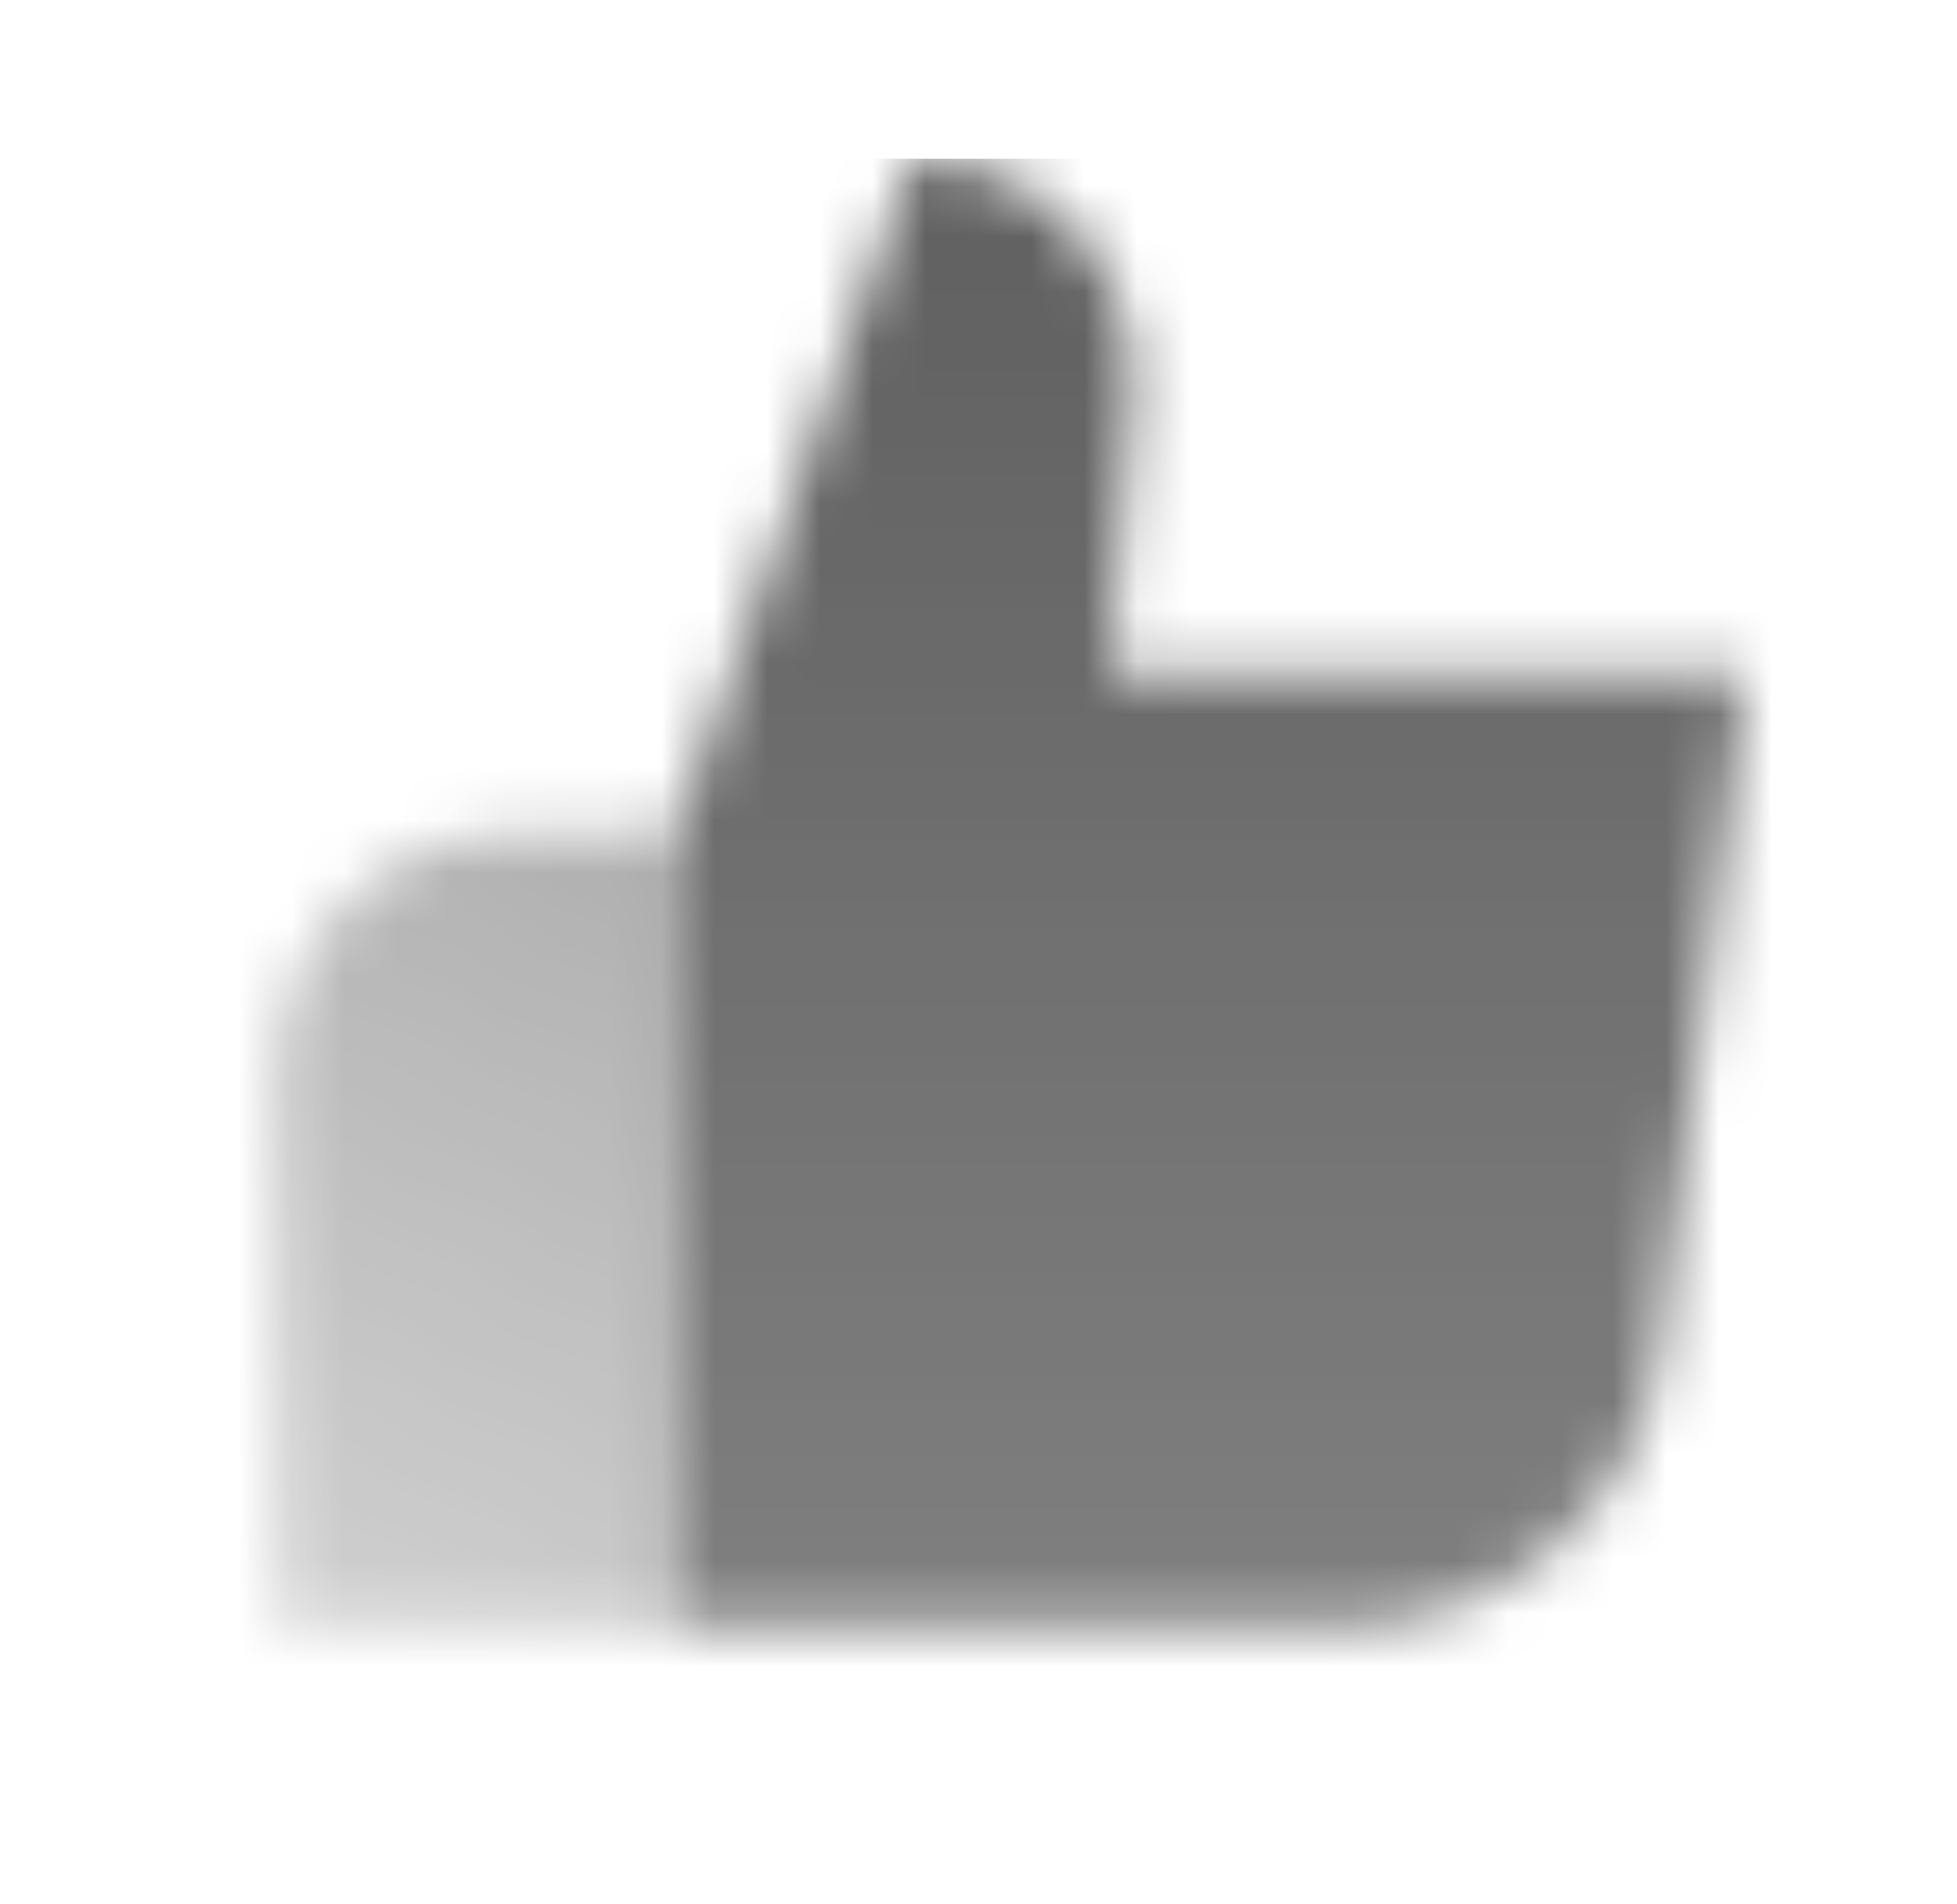 <svg width="37" height="36" viewBox="0 0 37 36" fill="none" xmlns="http://www.w3.org/2000/svg">
<g clip-path="url(#clip0_1424_5422)">
<mask id="mask0_1424_5422" style="mask-type:alpha" maskUnits="userSpaceOnUse" x="5" y="3" width="28" height="31">
<path fill-rule="evenodd" clip-rule="evenodd" d="M32.996 12.75H20.996L21.401 7.487C21.587 5.066 19.674 3 17.246 3L12.746 15.75C12.746 20.082 12.746 30.75 12.746 30.75H25.449C28.475 30.75 31.028 28.497 31.403 25.494L32.996 12.75Z" fill="url(#paint0_linear_1424_5422)"/>
<path d="M12.746 15.75H9.746C7.261 15.75 5.246 17.765 5.246 20.25V30.75H12.746V15.75Z" fill="url(#paint1_linear_1424_5422)"/>
</mask>
<g mask="url(#mask0_1424_5422)">
<path d="M0.746 3H36.746V39H0.746V3Z" fill="#5F5F5F"/>
</g>
</g>
<defs>
<linearGradient id="paint0_linear_1424_5422" x1="23.07" y1="3" x2="23.07" y2="30.75" gradientUnits="userSpaceOnUse">
<stop/>
<stop offset="1" stop-opacity="0.8"/>
</linearGradient>
<linearGradient id="paint1_linear_1424_5422" x1="12.746" y1="15.75" x2="5.996" y2="30.75" gradientUnits="userSpaceOnUse">
<stop stop-opacity="0.5"/>
<stop offset="1" stop-opacity="0.3"/>
</linearGradient>
<clipPath id="clip0_1424_5422">
<rect width="36" height="36" fill="white" transform="translate(0.746)"/>
</clipPath>
</defs>
</svg>
